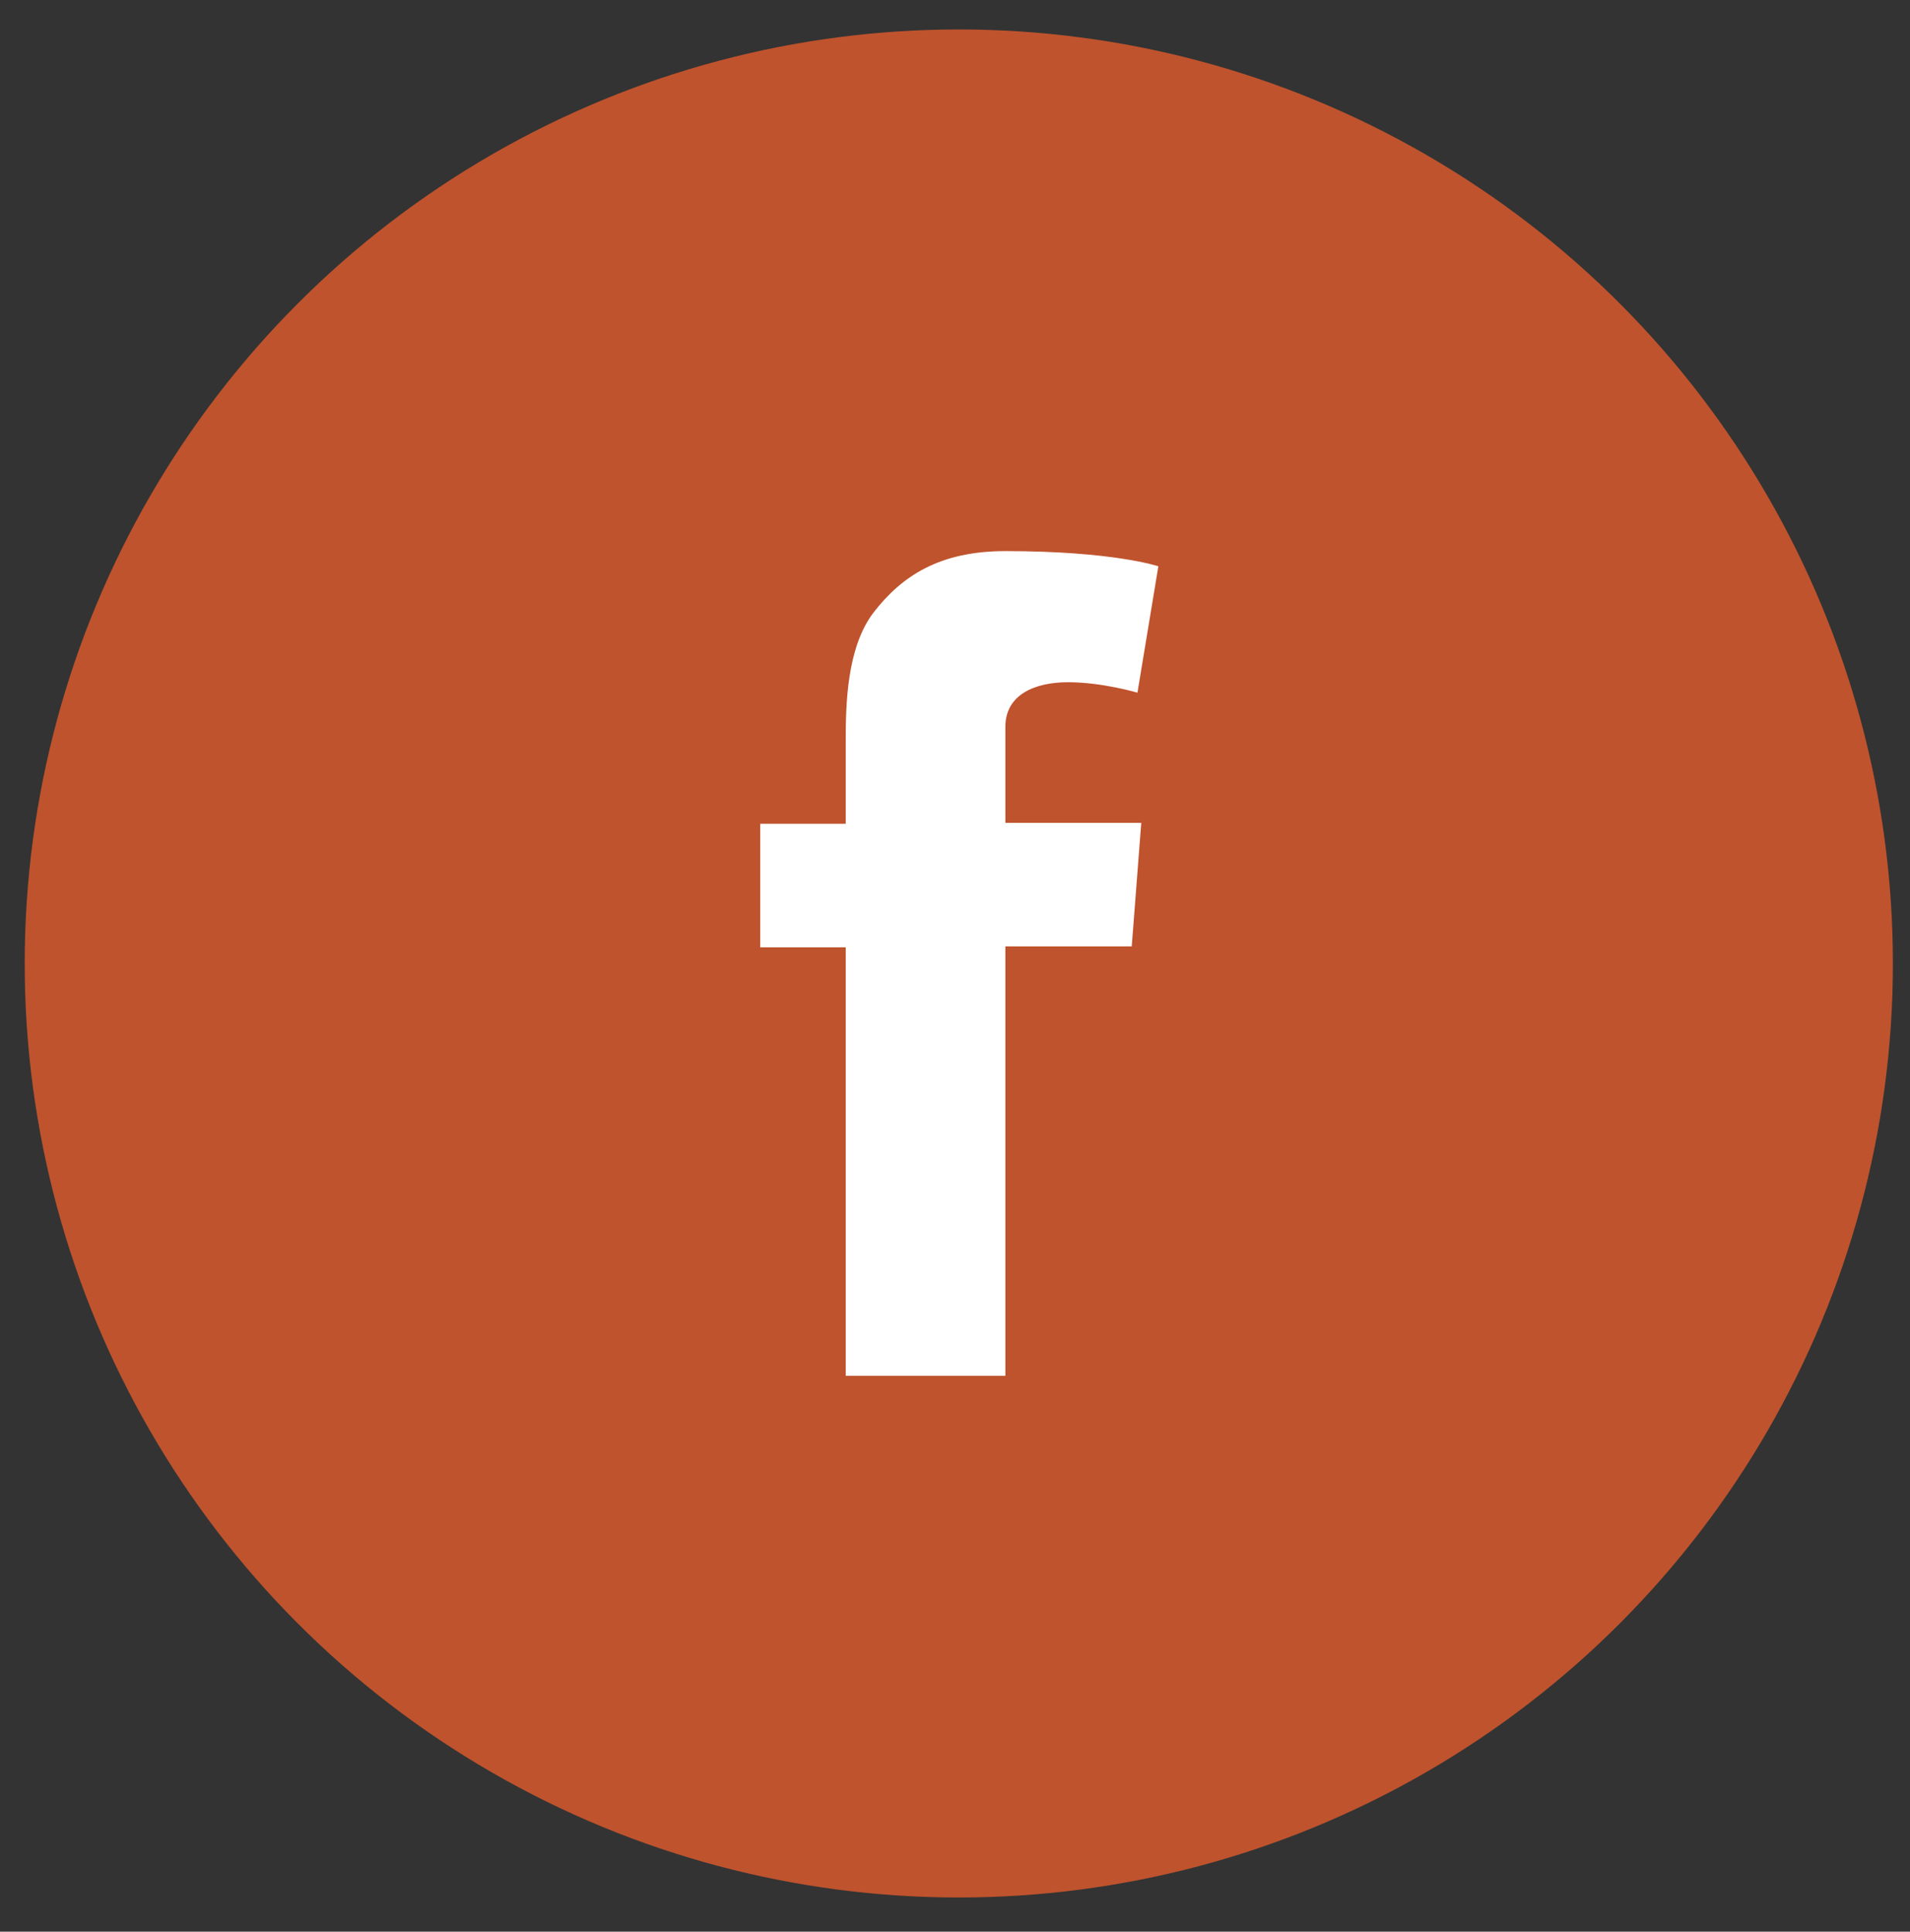 <?xml version="1.0" encoding="UTF-8"?> <svg xmlns="http://www.w3.org/2000/svg" xmlns:xlink="http://www.w3.org/1999/xlink" version="1.1" id="Calque_1" x="0px" y="0px" viewBox="0 0 201 203.3" style="enable-background:new 0 0 201 203.3;" xml:space="preserve"><rect x="0" y="0" width="201" height="203.3" fill="#333333" stroke="none"/> <style type="text/css"> .st0{fill:#BF532D;} .st1{fill:#FFFFFF;} </style> <g> <circle class="st0" cx="100.9" cy="101.4" r="98.3"></circle> <g> <g id="XMLID_00000018919055668819063910000010776468854432691895_"> <path id="XMLID_00000129886145803925897290000005118237592875305110_" class="st1" d="M80,86.7h9v-4.1v-4v-0.6 c0-3.8,0.1-9.8,2.9-13.5c3-3.9,7-6.5,13.9-6.5c11.4,0,16.1,1.6,16.1,1.6l-2.2,13.3c0,0-3.7-1.1-7.3-1.1c-3.5,0-6.6,1.3-6.6,4.7 v1.4v4.6v4.1h14.3l-1,13h-13.3v45.2H89V99.7h-9V86.7"></path> </g> </g> </g> </svg> 